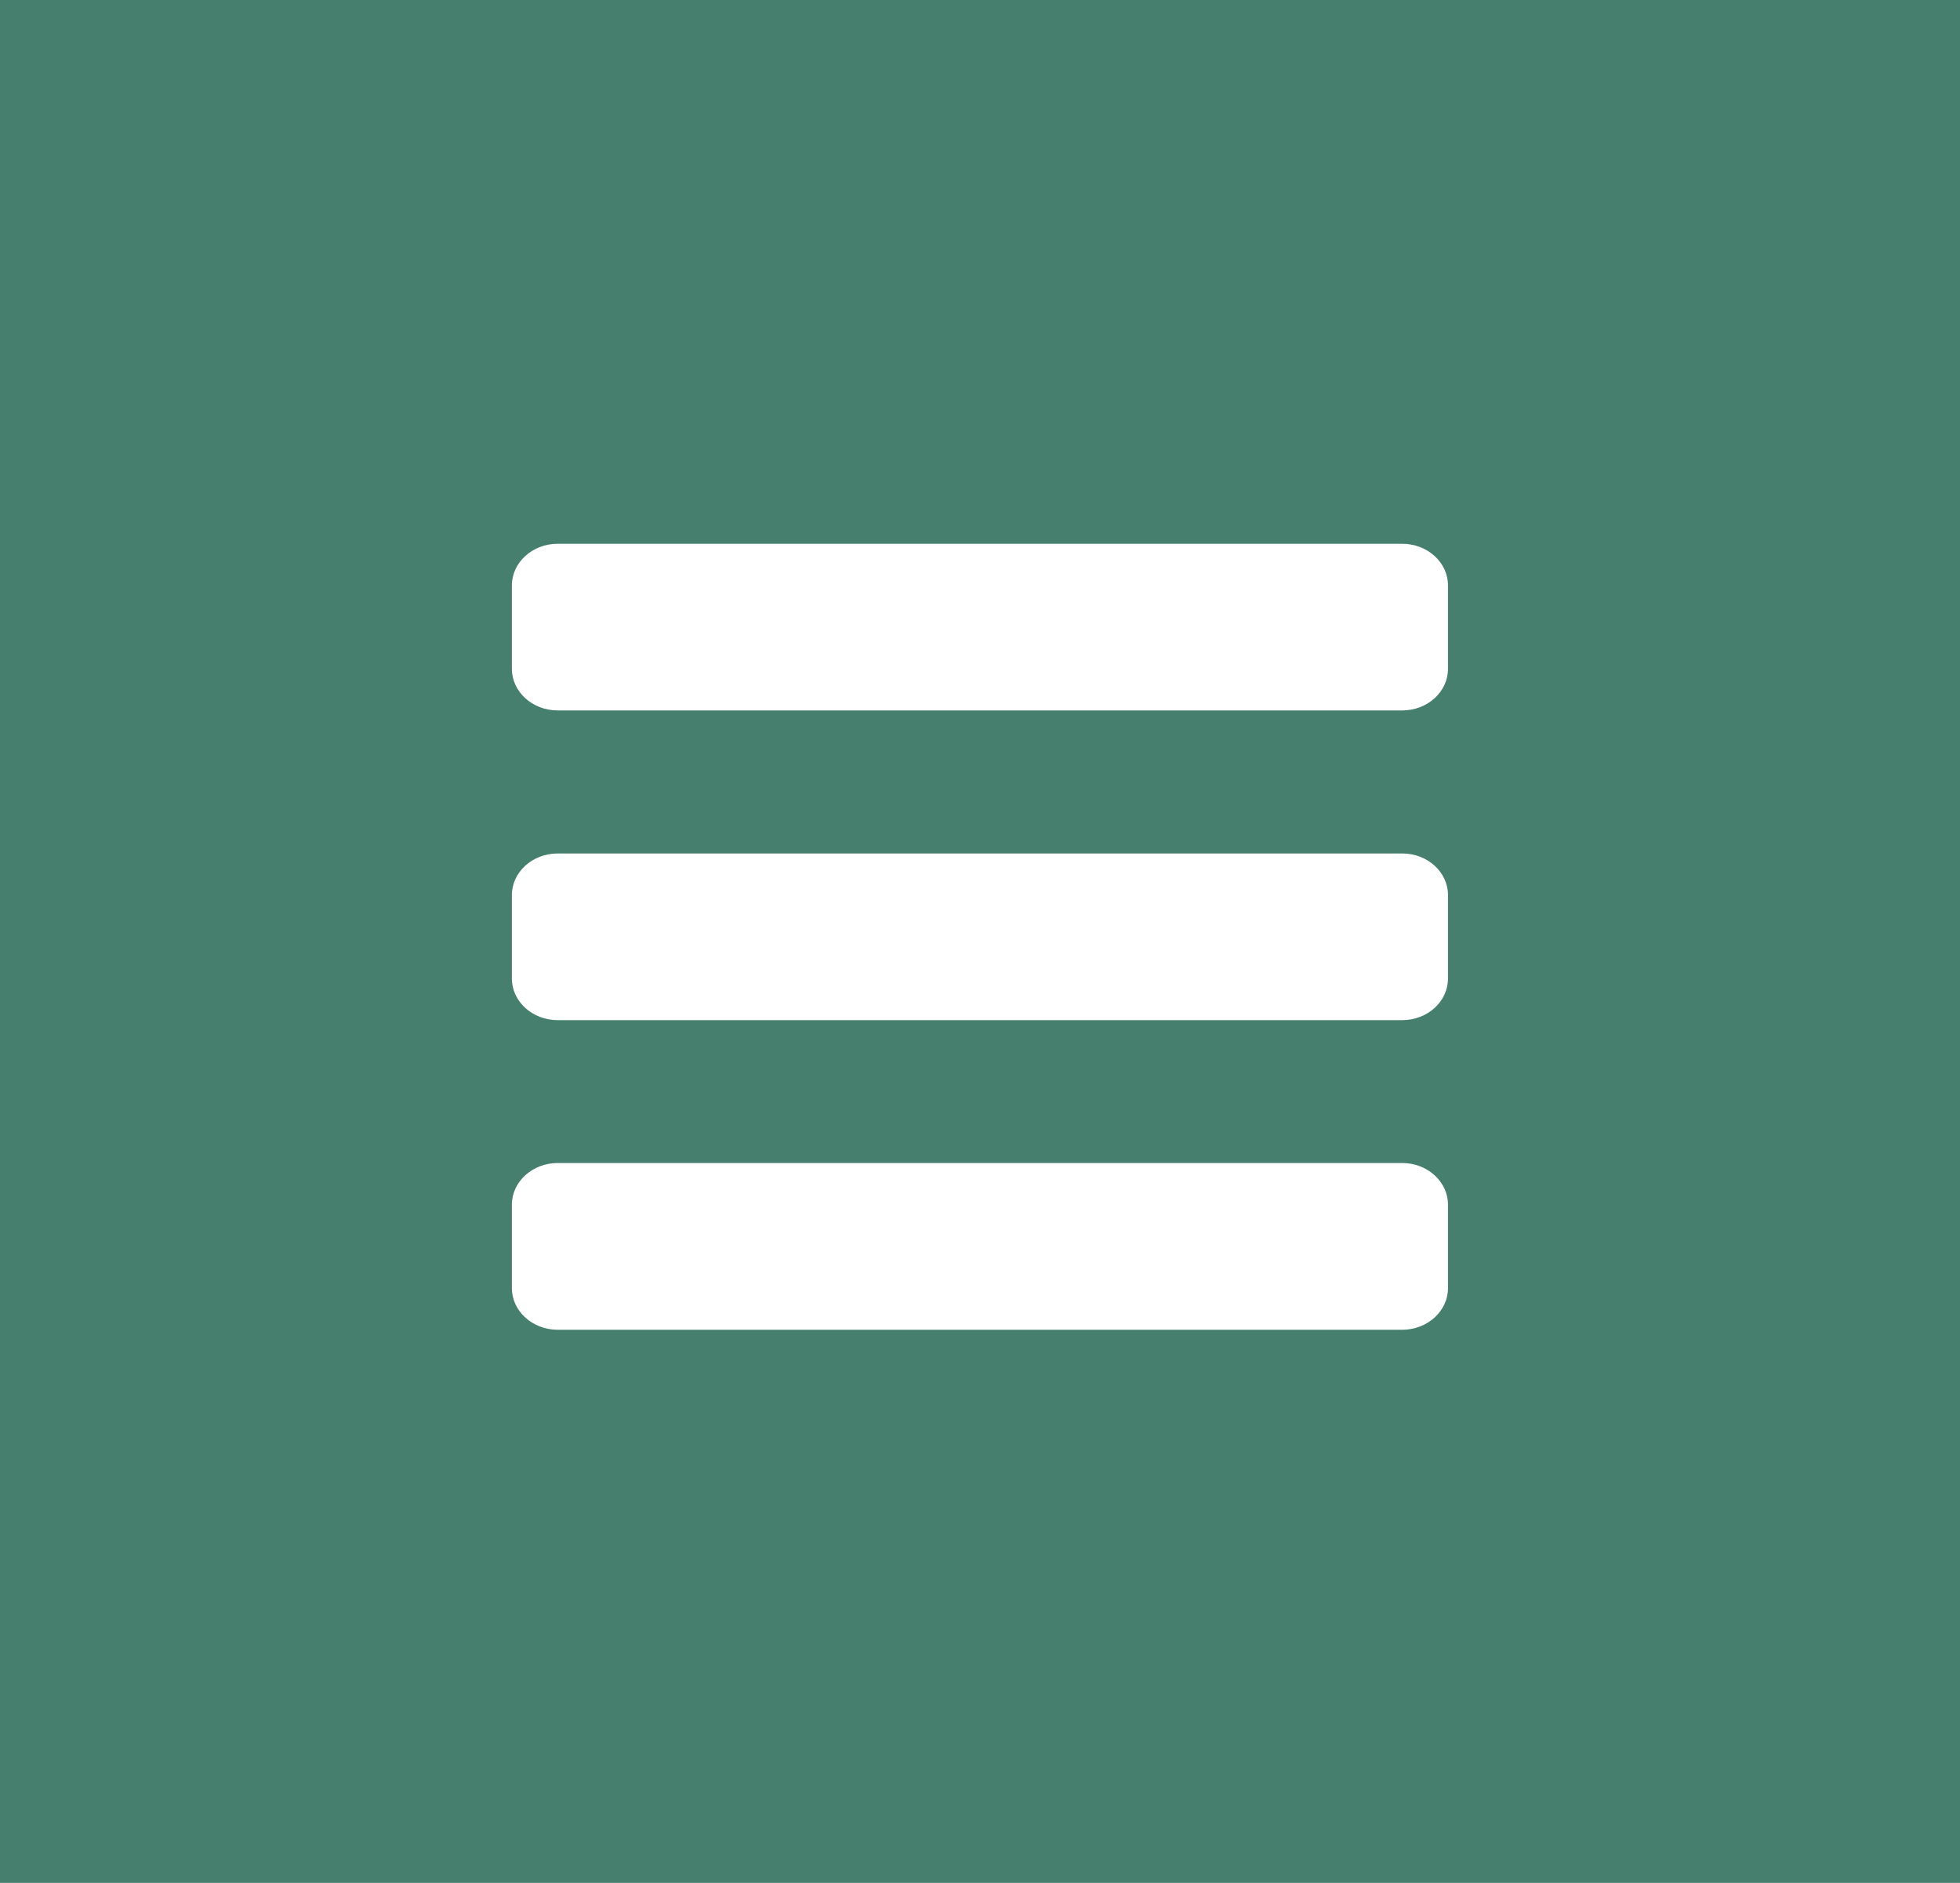 <?xml version="1.0" encoding="utf-8"?>
<!-- Generator: Adobe Illustrator 16.0.0, SVG Export Plug-In . SVG Version: 6.00 Build 0)  -->
<!DOCTYPE svg PUBLIC "-//W3C//DTD SVG 1.0//EN" "http://www.w3.org/TR/2001/REC-SVG-20010904/DTD/svg10.dtd">
<svg version="1.0" id="Layer_1" xmlns="http://www.w3.org/2000/svg" xmlns:xlink="http://www.w3.org/1999/xlink" x="0px" y="0px"
	 width="50.011px" height="48.048px" viewBox="0 0 50.011 48.048" enable-background="new 0 0 50.011 48.048" xml:space="preserve">
<g>
	<path fill="#467F6E" d="M50.011,48.048H0V0h50.011V48.048z"/>
	<g>
		<g>
			<path fill="#FFFFFF" d="M35.78,13.876H14.23c-0.645,0-1.169,0.476-1.169,1.063v2.127c0,0.587,0.524,1.063,1.169,1.063h21.55
				c0.644,0,1.167-0.476,1.167-1.063v-2.127C36.946,14.354,36.424,13.876,35.78,13.876z M35.78,21.779H14.23
				c-0.645,0-1.169,0.476-1.169,1.062v2.128c0,0.588,0.524,1.063,1.169,1.063h21.55c0.644,0,1.167-0.475,1.167-1.063V22.84
				C36.946,22.254,36.424,21.779,35.78,21.779z M35.78,29.678H14.23c-0.645,0-1.169,0.477-1.169,1.063v2.129
				c0,0.586,0.524,1.063,1.169,1.063h21.55c0.644,0,1.167-0.478,1.167-1.063v-2.129C36.946,30.156,36.424,29.678,35.78,29.678z"/>
		</g>
	</g>
</g>
</svg>
